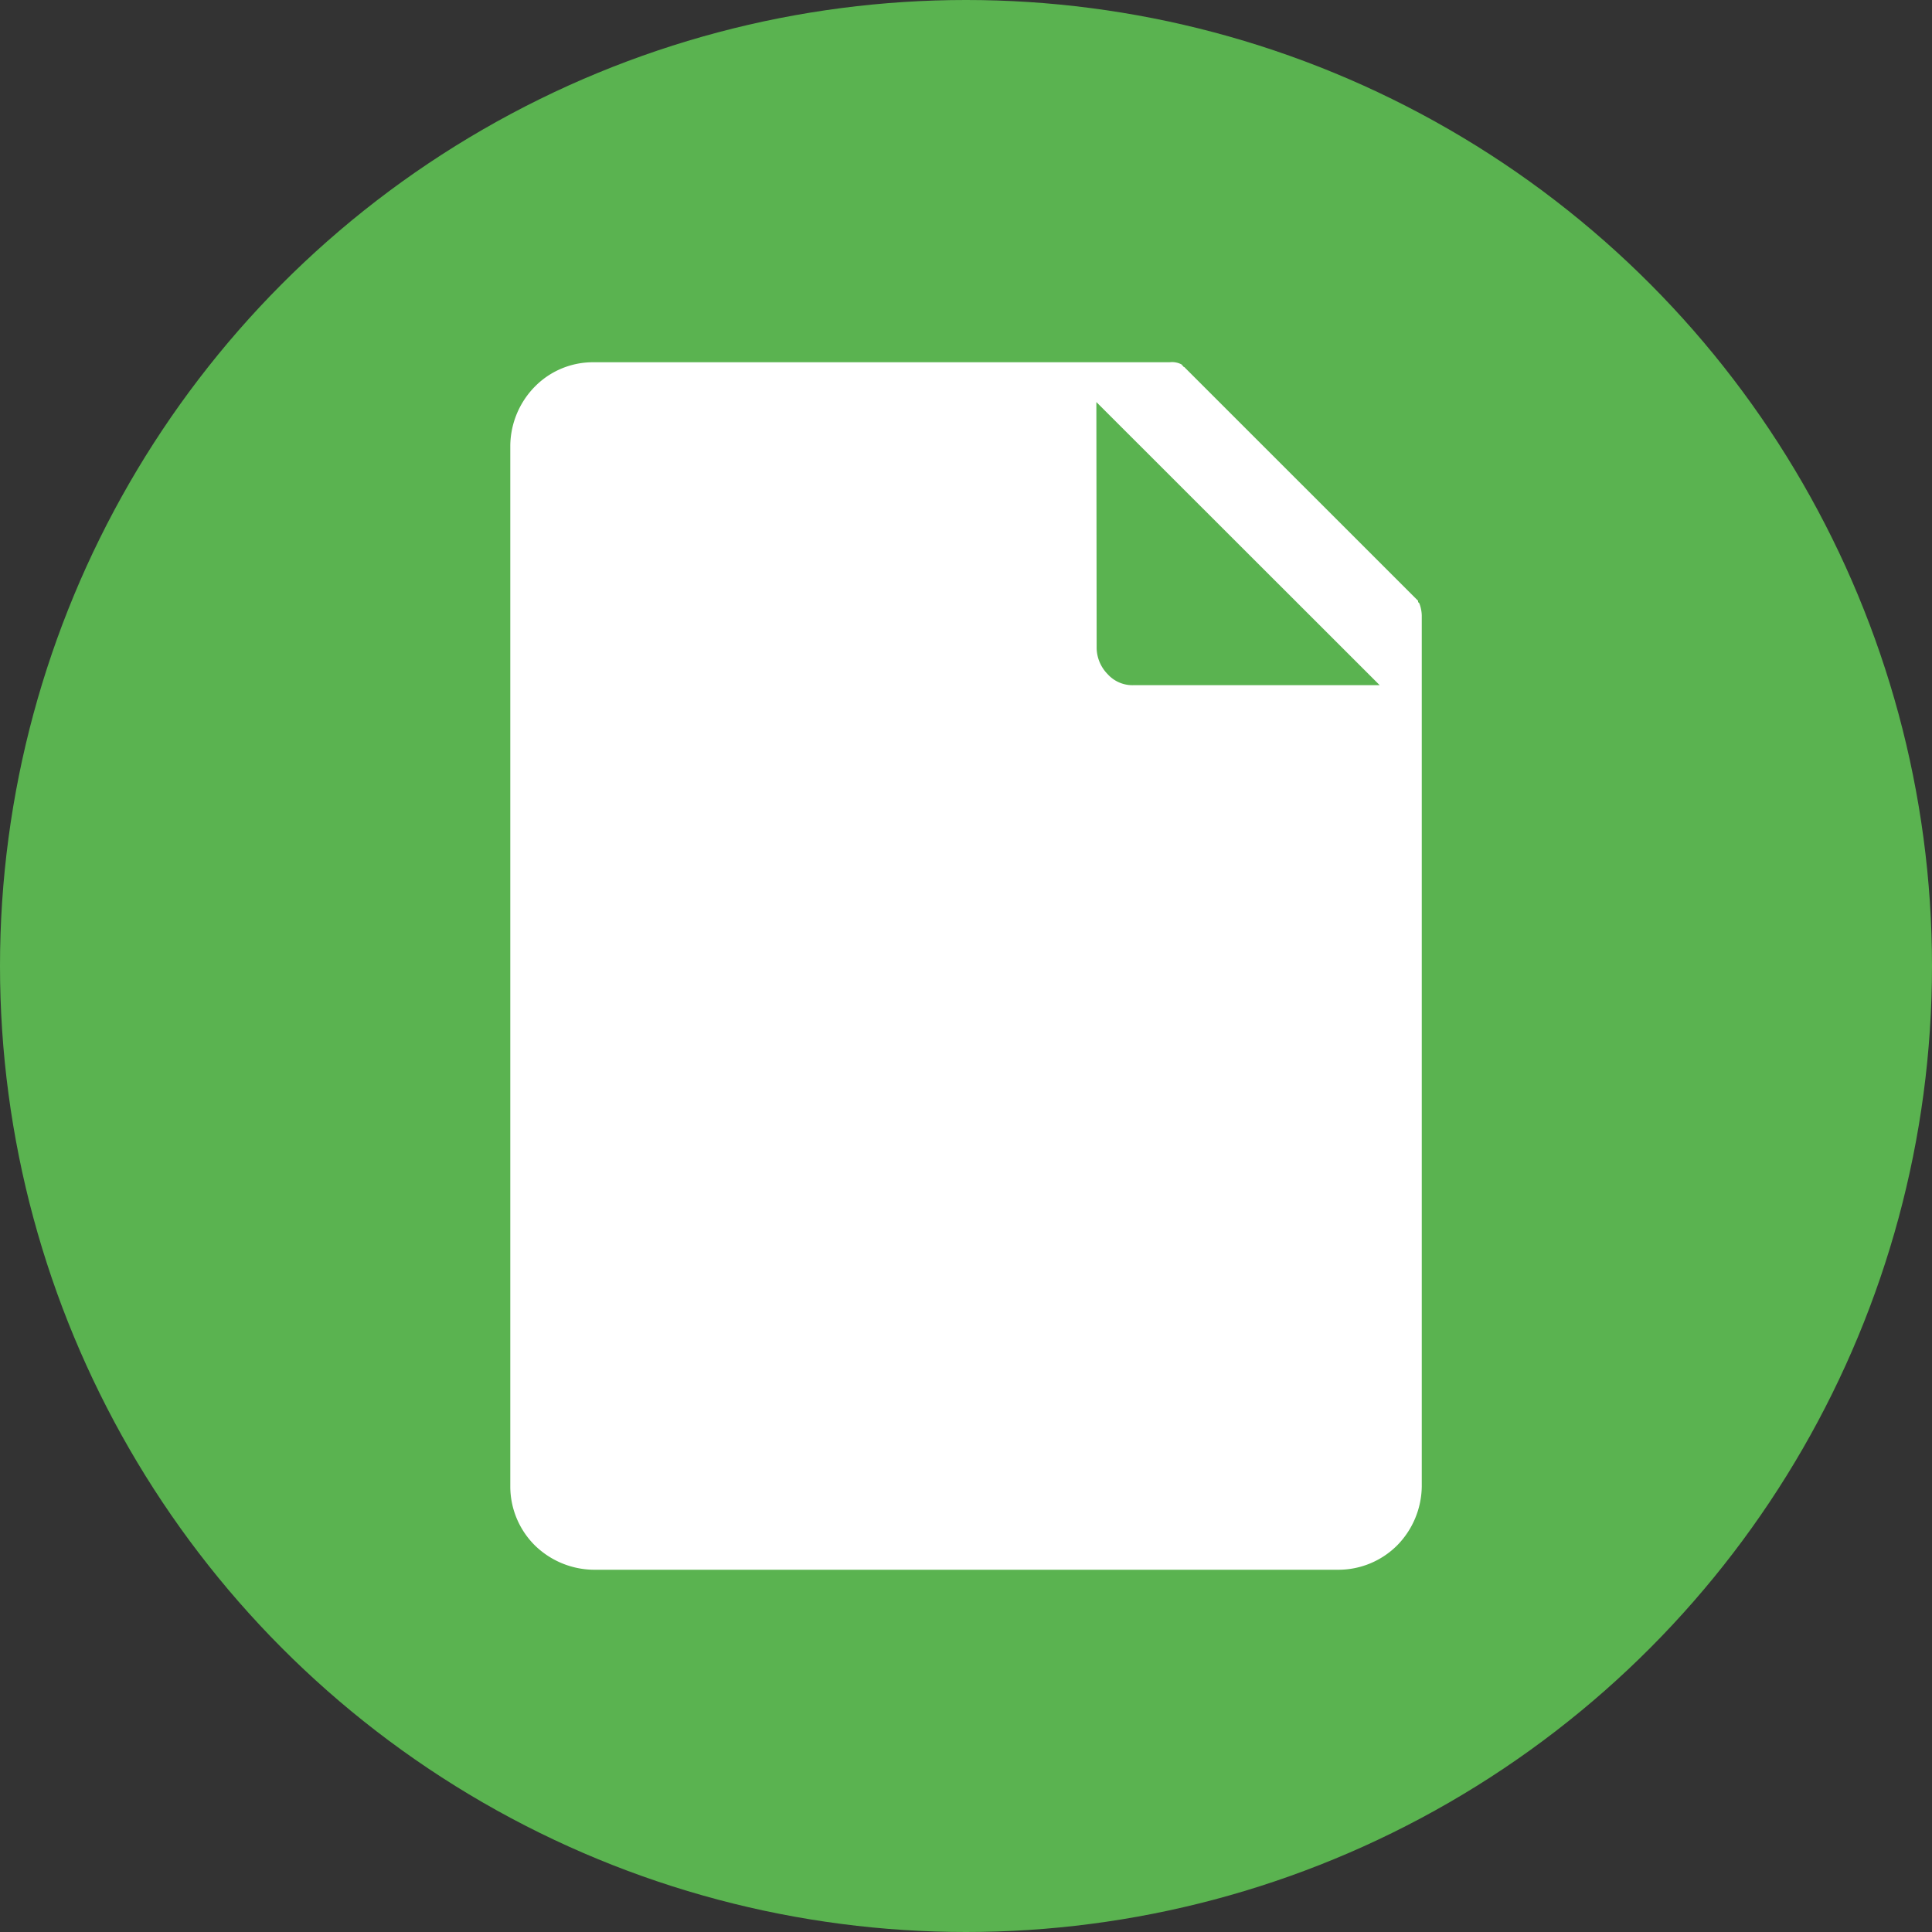 <svg xmlns="http://www.w3.org/2000/svg" width="40" height="40" viewBox="0 0 40 40">
  <rect x="0" y="0" width="40" height="40" fill="#333333" stroke="none"/>
  <g id="doc-icon" transform="translate(-313 -2605)">
    <circle id="Ellipse_57" data-name="Ellipse 57" cx="20" cy="20" r="20" transform="translate(313 2605)" fill="#5ab350"/>
    <g id="document" transform="translate(275.165 2612.5)">
      <g id="Group_10177" data-name="Group 10177" transform="translate(48.4)">
        <g id="Group_10176" data-name="Group 10176" transform="translate(0)">
          <path id="Path_1899" data-name="Path 1899" d="M67.22,4.99l-.025-.025V4.939L62.382.127,62.356.1a.025.025,0,0,1-.025-.025.025.025,0,0,1-.025-.025A.417.417,0,0,0,62.052,0H50.122a1.686,1.686,0,0,0-1.19.481l-.025.025A1.769,1.769,0,0,0,48.4,1.722V23.278a1.722,1.722,0,0,0,.507,1.216A1.769,1.769,0,0,0,50.122,25H65.548a1.722,1.722,0,0,0,1.216-.507,1.769,1.769,0,0,0,.507-1.216V5.243A.75.75,0,0,0,67.22,4.99ZM60.534.824,66.4,6.686h-5.1a.69.69,0,0,1-.532-.228.79.79,0,0,1-.228-.532Z" transform="translate(-48.4)" fill="#fff"/>
        </g>
      </g>
    </g>
  </g>
</svg>
